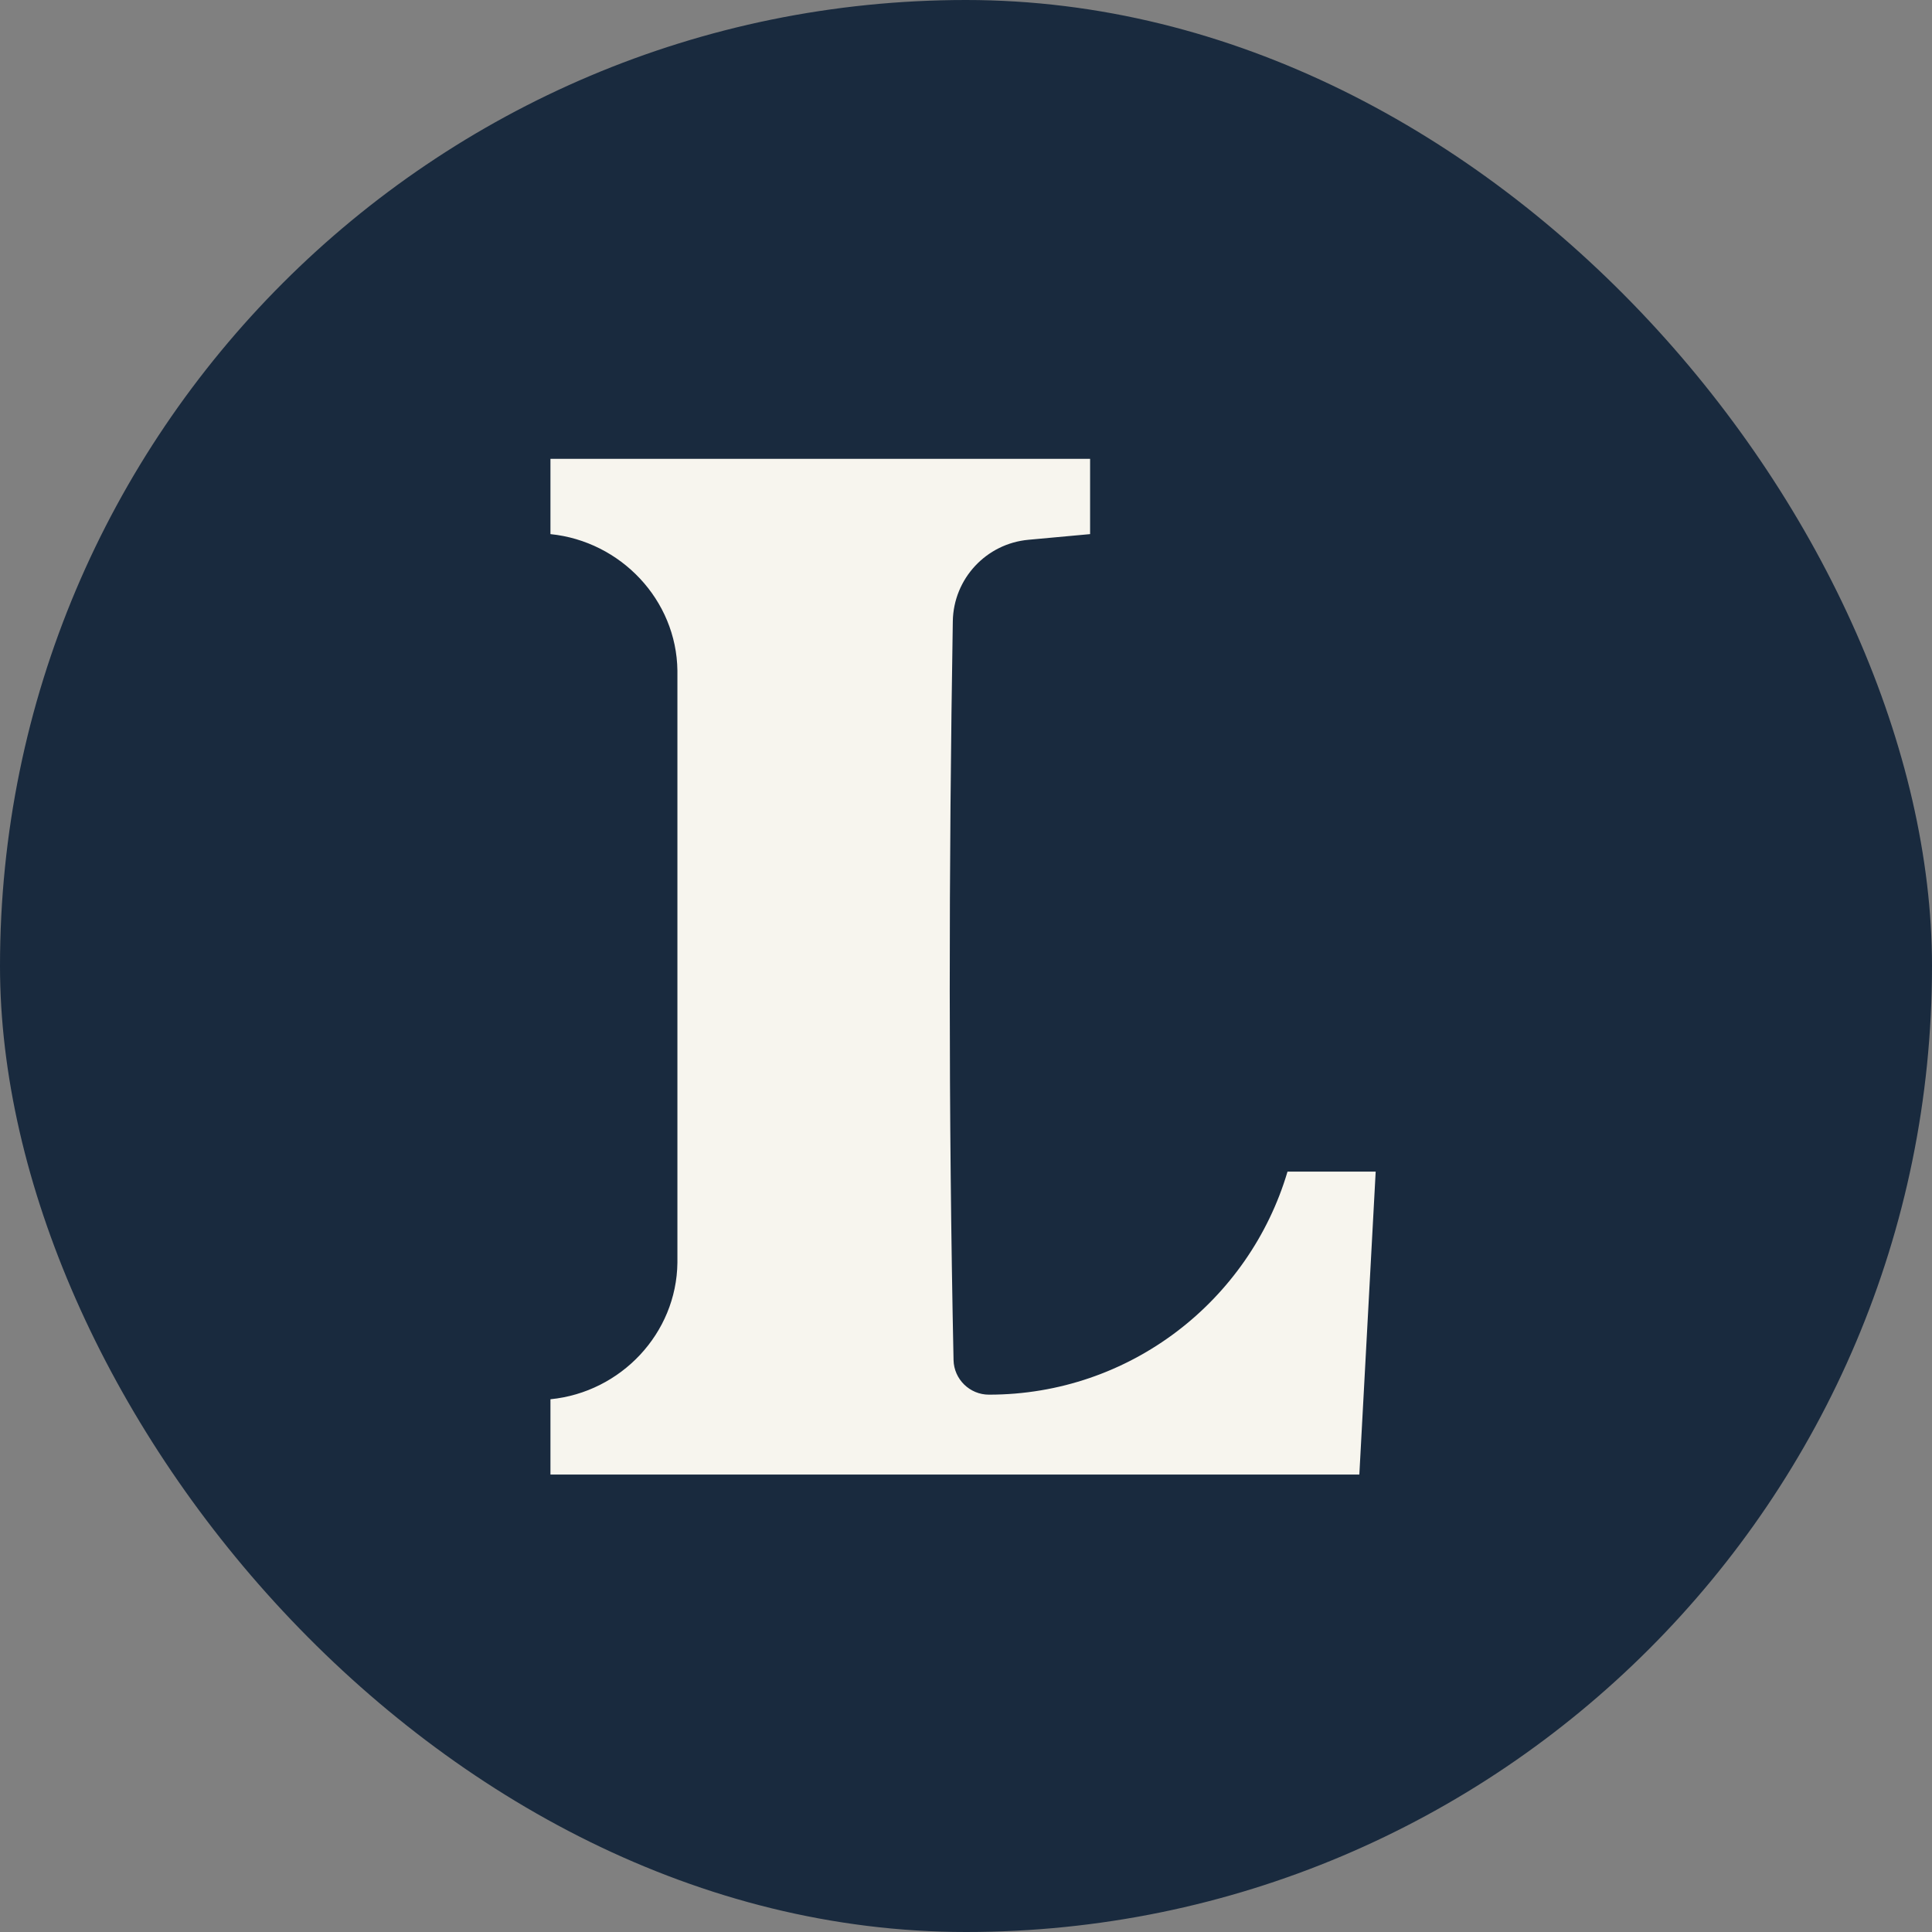 <?xml version="1.0" encoding="utf-8"?>
<svg xmlns="http://www.w3.org/2000/svg" fill="none" viewBox="0 0 150 150" height="150" width="150">
<rect x="0" y="0" width="150" height="150" fill="#808080" stroke="none"/>
<rect fill="#192A3E" rx="75" height="150" width="150"/>
<path fill="#F7F5EE" d="M106.808 90.962H99.963C97 100.975 87.743 108.281 76.787 108.281C76.787 108.281 76.787 108.281 76.78 108.281C75.29 108.281 74.065 107.086 74.033 105.593C73.635 86.489 73.663 67.336 73.976 48.23C74.033 44.926 76.571 42.206 79.851 41.908L84.635 41.469V35.624H42.737V41.469C48.193 42.022 52.53 46.584 52.594 52.073C52.594 69.25 52.594 81.571 52.594 98.033C52.53 103.529 48.199 108.097 42.737 108.637V114.482H105.539L106.808 90.955V90.962Z"/>
</svg>